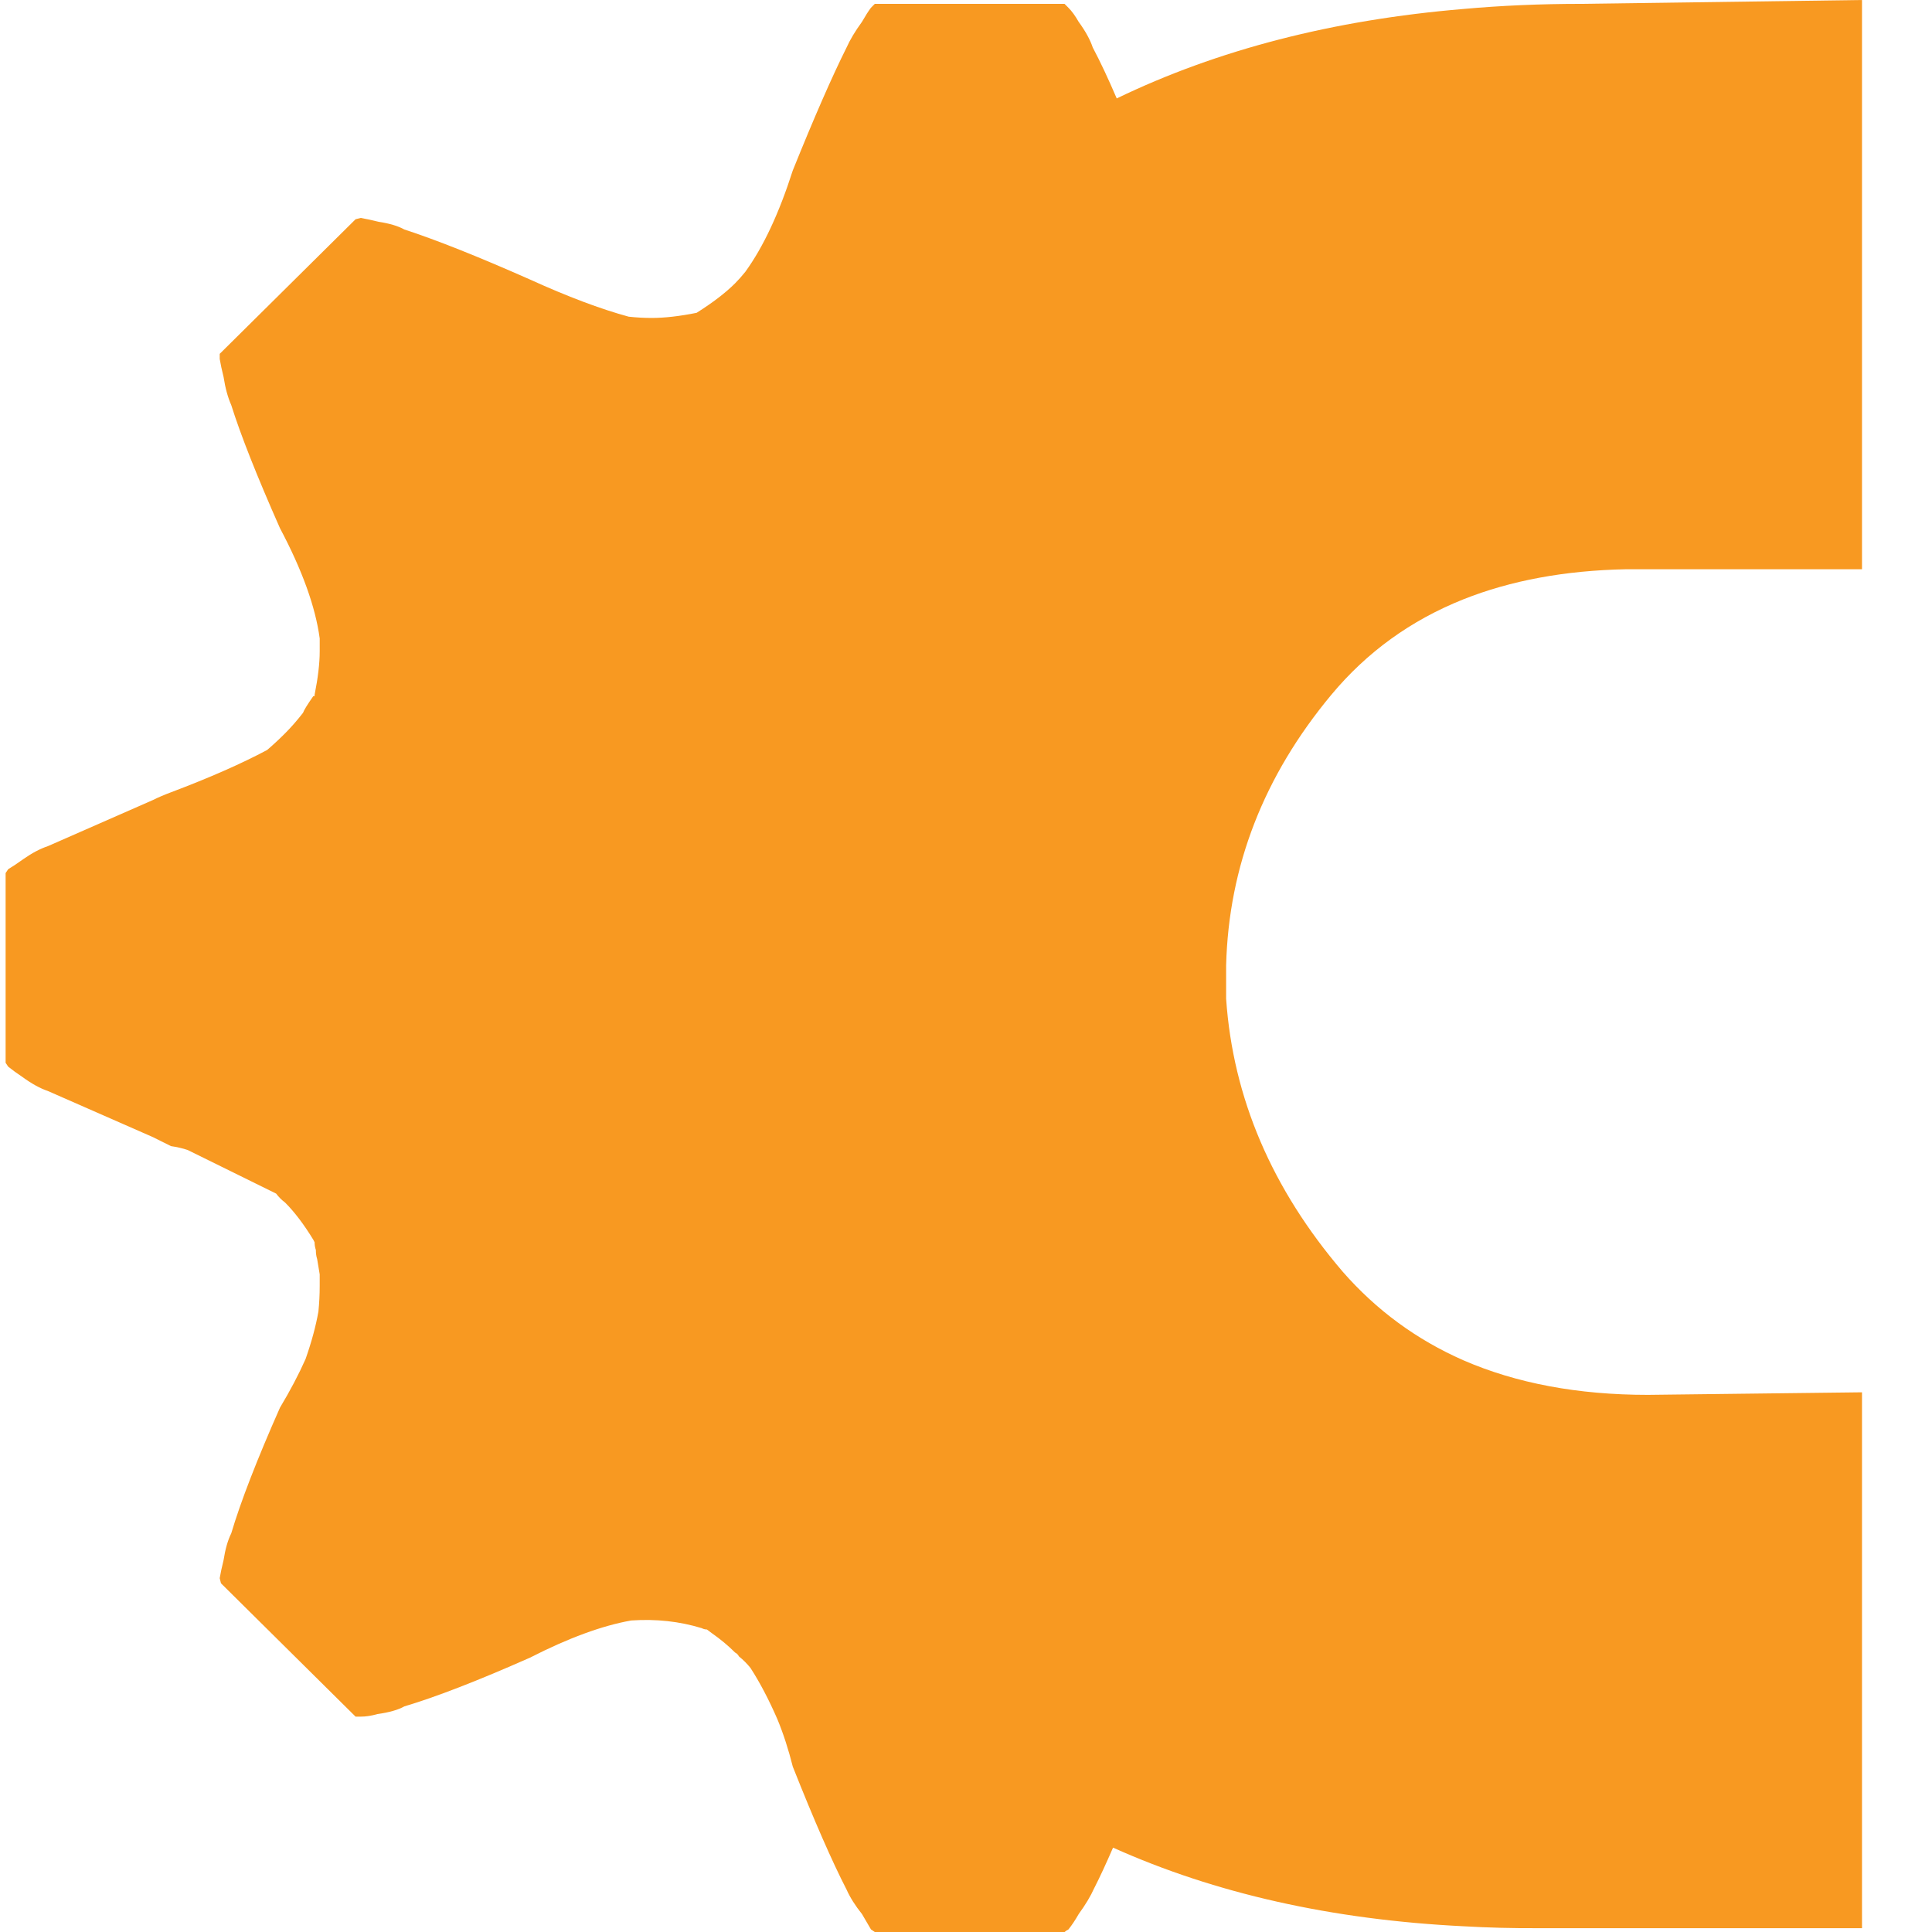 <svg xmlns="http://www.w3.org/2000/svg" fill="#f89921" width="300" height="300" viewBox="11.75 0 300 300">
	<path d="M238.965,1.395c-20.23,1.695-38.164,6.328-53.81,13.889c-1.318-3.072-2.56-5.723-3.724-7.916
		c-0.396-1.193-1.127-2.523-2.189-3.981c-0.529-0.929-1.06-1.66-1.59-2.188c-0.268-0.269-0.467-0.467-0.599-0.599h-29.463
		l-0.597,0.599c-0.398,0.528-0.864,1.259-1.395,2.188c-1.061,1.458-1.856,2.788-2.388,3.981c-2.257,4.51-5.044,10.883-8.36,19.11
		c-2.123,6.637-4.579,11.878-7.366,15.727c-0.53,0.66-1.062,1.26-1.593,1.792c-1.46,1.458-3.449,2.987-5.972,4.577
		c-2.655,0.533-4.977,0.797-6.967,0.797c-1.196,0-2.39-0.067-3.583-0.198c-4.38-1.193-9.489-3.119-15.329-5.773
		c-8.095-3.585-14.6-6.17-19.508-7.766c-0.929-0.528-2.258-0.928-3.981-1.194c-1.063-0.264-1.991-0.462-2.788-0.599l-0.797,0.202
		L45.867,54.945v0.794c0.132,0.797,0.332,1.726,0.597,2.787c0.267,1.726,0.665,3.184,1.196,4.382c1.46,4.642,3.98,11.015,7.564,19.11
		c3.45,6.501,5.507,12.209,6.17,17.12c0,0.665,0,1.326,0,1.99c0,1.859-0.265,4.114-0.796,6.77v0.198h-0.2
		c-0.929,1.327-1.46,2.189-1.593,2.589c-0.929,1.194-1.858,2.255-2.787,3.185c-0.927,0.928-1.857,1.792-2.786,2.586
		c-3.98,2.126-8.958,4.315-14.93,6.57c-1.062,0.397-1.991,0.797-2.787,1.194l-16.324,7.167c-1.194,0.399-2.456,1.061-3.781,1.99
		c-0.929,0.666-1.727,1.198-2.389,1.594l-0.399,0.6v29.459l0.399,0.599c0.662,0.529,1.394,1.062,2.188,1.589
		c1.46,1.062,2.787,1.793,3.981,2.194l16.324,7.167c0.797,0.396,1.726,0.863,2.787,1.391c0.93,0.133,1.79,0.334,2.588,0.599
		l13.737,6.77c0.396,0.528,0.861,0.994,1.392,1.392c1.46,1.458,2.92,3.384,4.38,5.774l0.2,0.396c0,0.4,0.065,0.797,0.198,1.194
		c0,0.533,0.065,0.996,0.198,1.396c0.135,0.796,0.267,1.589,0.399,2.387v1.792c0,1.327-0.067,2.656-0.199,3.981
		c-0.398,2.255-1.062,4.713-1.991,7.364c-1.061,2.392-2.389,4.911-3.98,7.566c-3.584,8.096-6.104,14.6-7.564,19.511
		c-0.53,1.061-0.929,2.453-1.196,4.18c-0.265,1.061-0.465,1.991-0.597,2.788l0.198,0.793l20.902,20.705c0.135,0,0.399,0,0.798,0
		c0.797,0,1.658-0.132,2.587-0.397c1.858-0.264,3.253-0.665,4.182-1.194c4.908-1.462,11.413-3.981,19.508-7.566
		c5.973-3.052,11.214-4.977,15.727-5.775c3.849-0.264,7.498,0.134,10.948,1.194c0.267,0.137,0.53,0.202,0.797,0.202l0.798,0.596
		c1.325,0.928,2.521,1.925,3.582,2.985c0.265,0.133,0.465,0.335,0.597,0.601c0.663,0.528,1.262,1.127,1.793,1.792
		c1.46,2.254,2.852,4.91,4.18,7.962c0.931,2.255,1.725,4.709,2.391,7.364c3.316,8.359,6.104,14.733,8.36,19.111
		c0.532,1.193,1.326,2.457,2.388,3.783c0.53,0.93,0.996,1.726,1.394,2.387l0.597,0.399h29.465c0.131-0.131,0.329-0.264,0.598-0.399
		c0.529-0.661,1.06-1.457,1.591-2.387c1.061-1.458,1.858-2.788,2.389-3.98c0.912-1.771,1.904-3.939,2.947-6.337
		c15.825,7.108,33.939,11.196,54.386,12.208c3.834,0.221,7.749,0.322,11.746,0.298h50.165v-83.21l-33.244,0.397
		c-10.869,0-20.426-1.792-28.667-5.374c-7.255-3.192-13.494-7.772-18.713-13.737c-11.016-12.873-17.054-27.006-18.115-42.402v-5.176
		c0.399-15.393,5.84-29.398,16.323-42.002c5.514-6.63,12.35-11.576,20.505-14.833c7.353-2.928,15.779-4.487,25.282-4.677h36.629V0
		l-43.596,0.599C250.979,0.599,244.875,0.863,238.965,1.395z"/>
</svg>
